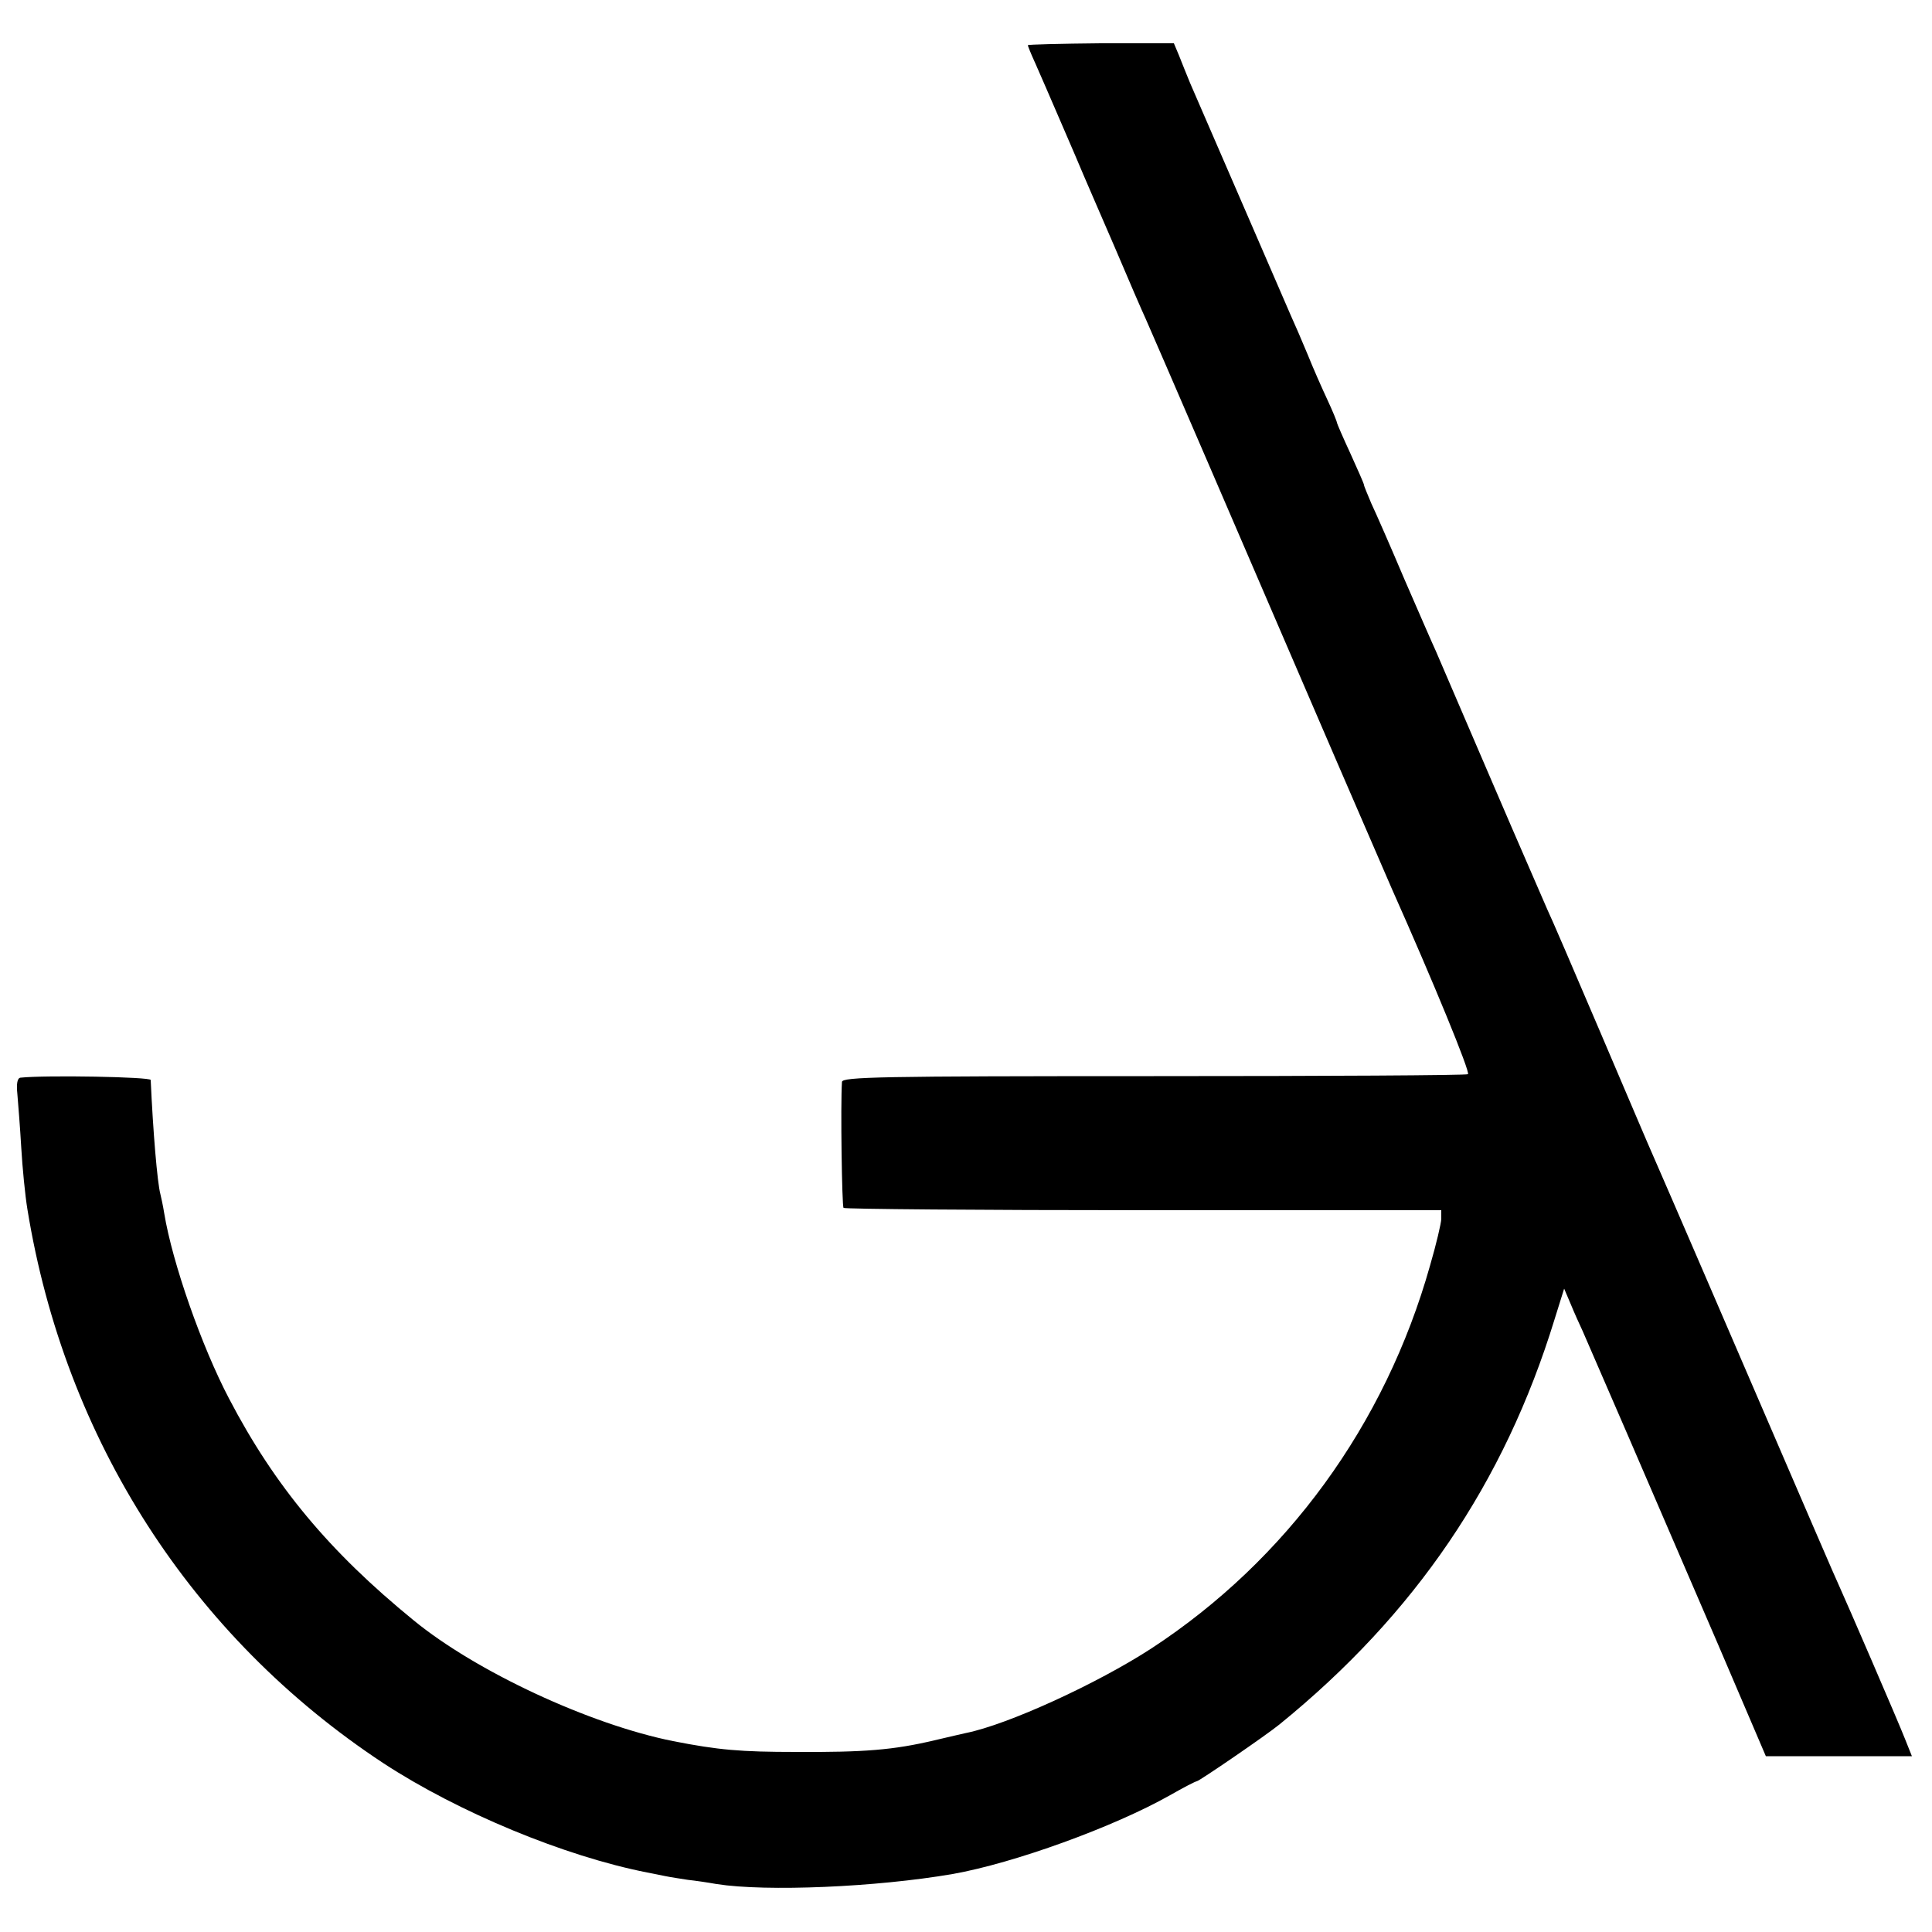 <svg version="1.0" xmlns="http://www.w3.org/2000/svg" width="666.667" height="666.667" viewBox="0 0 500 500"><path d="M266 11.7c0 .2.8 2.2 1.9 4.6 1 2.3 4 9.1 6.6 15.2 2.6 6 5.3 12.3 6 14 .7 1.6 4.3 10 8 18.5 3.6 8.5 7.2 16.8 8 18.5 1.4 3.1 26.7 61.7 49.2 114 6.9 15.9 13.4 31 14.5 33.5 10.7 24 20.4 47.6 19.7 48-.4.3-37 .5-81.3.5-71.1 0-80.6.2-80.7 1.5-.4 6 0 32.2.4 32.6.3.3 35.2.6 77.6.6H373v2.2c0 1.1-1.3 6.6-2.9 12.1-11.6 41.2-37.1 76.2-72.1 99.1-14 9.1-37.1 19.7-48 21.9-.8.2-4.5 1-8.2 1.9-10.6 2.5-18.1 3.1-35.8 3-14.3 0-20.1-.5-31.8-2.8-21.5-4.3-51-18-67.2-31.3-21.7-17.7-35.9-34.7-47.7-57.3-7.1-13.5-14.7-35.2-16.8-48-.3-1.9-.8-4.2-1-5-.8-3-1.9-16.2-2.5-29.5 0-.8-27.1-1.3-33.7-.6-.8.1-1.1 1.5-.8 4.3.2 2.4.7 8.6 1 13.8.3 5.2 1 12.4 1.6 16 9.7 59.6 42.5 110.6 92.1 143.3 19.4 12.7 46.9 24.1 68.3 28.3 1.1.2 3.1.6 4.5.9 1.4.3 4.1.7 6 1 1.9.2 5.3.7 7.5 1.1 12.9 2 41.2.8 61-2.6 15.9-2.8 41.8-12.2 56.3-20.4 3.5-2 6.6-3.6 6.9-3.6.6 0 18.1-12 21.4-14.7 35.1-28.5 58.2-62.5 71.2-104.8l2.5-8 1.7 4c.9 2.2 2.3 5.3 3.1 7 1.6 3.6 18 41.5 35 81l12.4 29h37.8L493 450c-1.8-4.6-15.3-35.8-17-39.5-.9-1.9-5.6-12.8-35-81-6.2-14.3-12-27.8-13-30-1-2.2-7.2-16.8-13.9-32.5s-12.8-29.9-13.6-31.5c-.7-1.7-7.3-16.7-14.5-33.5s-13.7-31.9-14.4-33.5c-.8-1.7-4.4-10-8.1-18.5-3.6-8.5-7.5-17.4-8.6-19.7-1-2.4-1.9-4.5-1.9-4.8 0-.3-1.6-3.9-3.5-8.1-1.9-4.1-3.5-7.8-3.5-8 0-.3-1.1-3-2.5-6s-3.7-8.2-5.1-11.7c-1.4-3.4-3.4-8-4.4-10.2-1.4-3.2-14.1-32.6-26-60-.9-2.2-2.2-5.4-2.9-7.2l-1.3-3.1h-18.9c-10.4.1-18.9.3-18.9.5z"/></svg>
